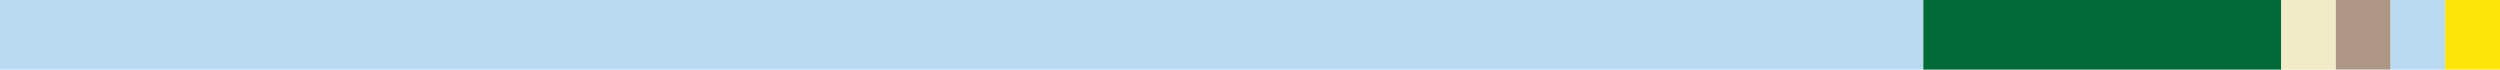 <?xml version="1.0" encoding="UTF-8"?>
<svg id="Laag_1" xmlns="http://www.w3.org/2000/svg" version="1.1" viewBox="0 0 1049.3 29.2">
  <!-- Generator: Adobe Illustrator 29.8.0, SVG Export Plug-In . SVG Version: 2.1.1 Build 160)  -->
  <defs>
    <style>
      .st0 {
        fill: #ad9685;
      }

      .st1 {
        fill: #f2ebc7;
      }

      .st2 {
        fill: #fde50a;
      }

      .st3 {
        fill: #016a37;
      }

      .st4 {
        fill: #b9daf1;
      }
    </style>
  </defs>
  <polygon class="st3" points="807.2 0 807.2 29.2 957.5 29.2 957.5 0 807.2 0 807.2 0"/>
  <polygon class="st4" points="0 0 0 29.2 807.2 29.2 807.2 0 0 0 0 0"/>
  <polygon class="st1" points="957.5 0 957.5 29.2 980.4 29.2 980.4 0 957.5 0 957.5 0"/>
  <polygon class="st0" points="980.4 0 980.4 29.2 1003.4 29.2 1003.4 0 980.4 0 980.4 0"/>
  <polygon class="st4" points="1003.4 0 1003.4 29.2 1026.3 29.2 1026.3 0 1003.4 0 1003.4 0"/>
  <polygon class="st2" points="1026.3 0 1026.3 29.2 1049.3 29.2 1049.3 0 1026.3 0 1026.3 0"/>
</svg>